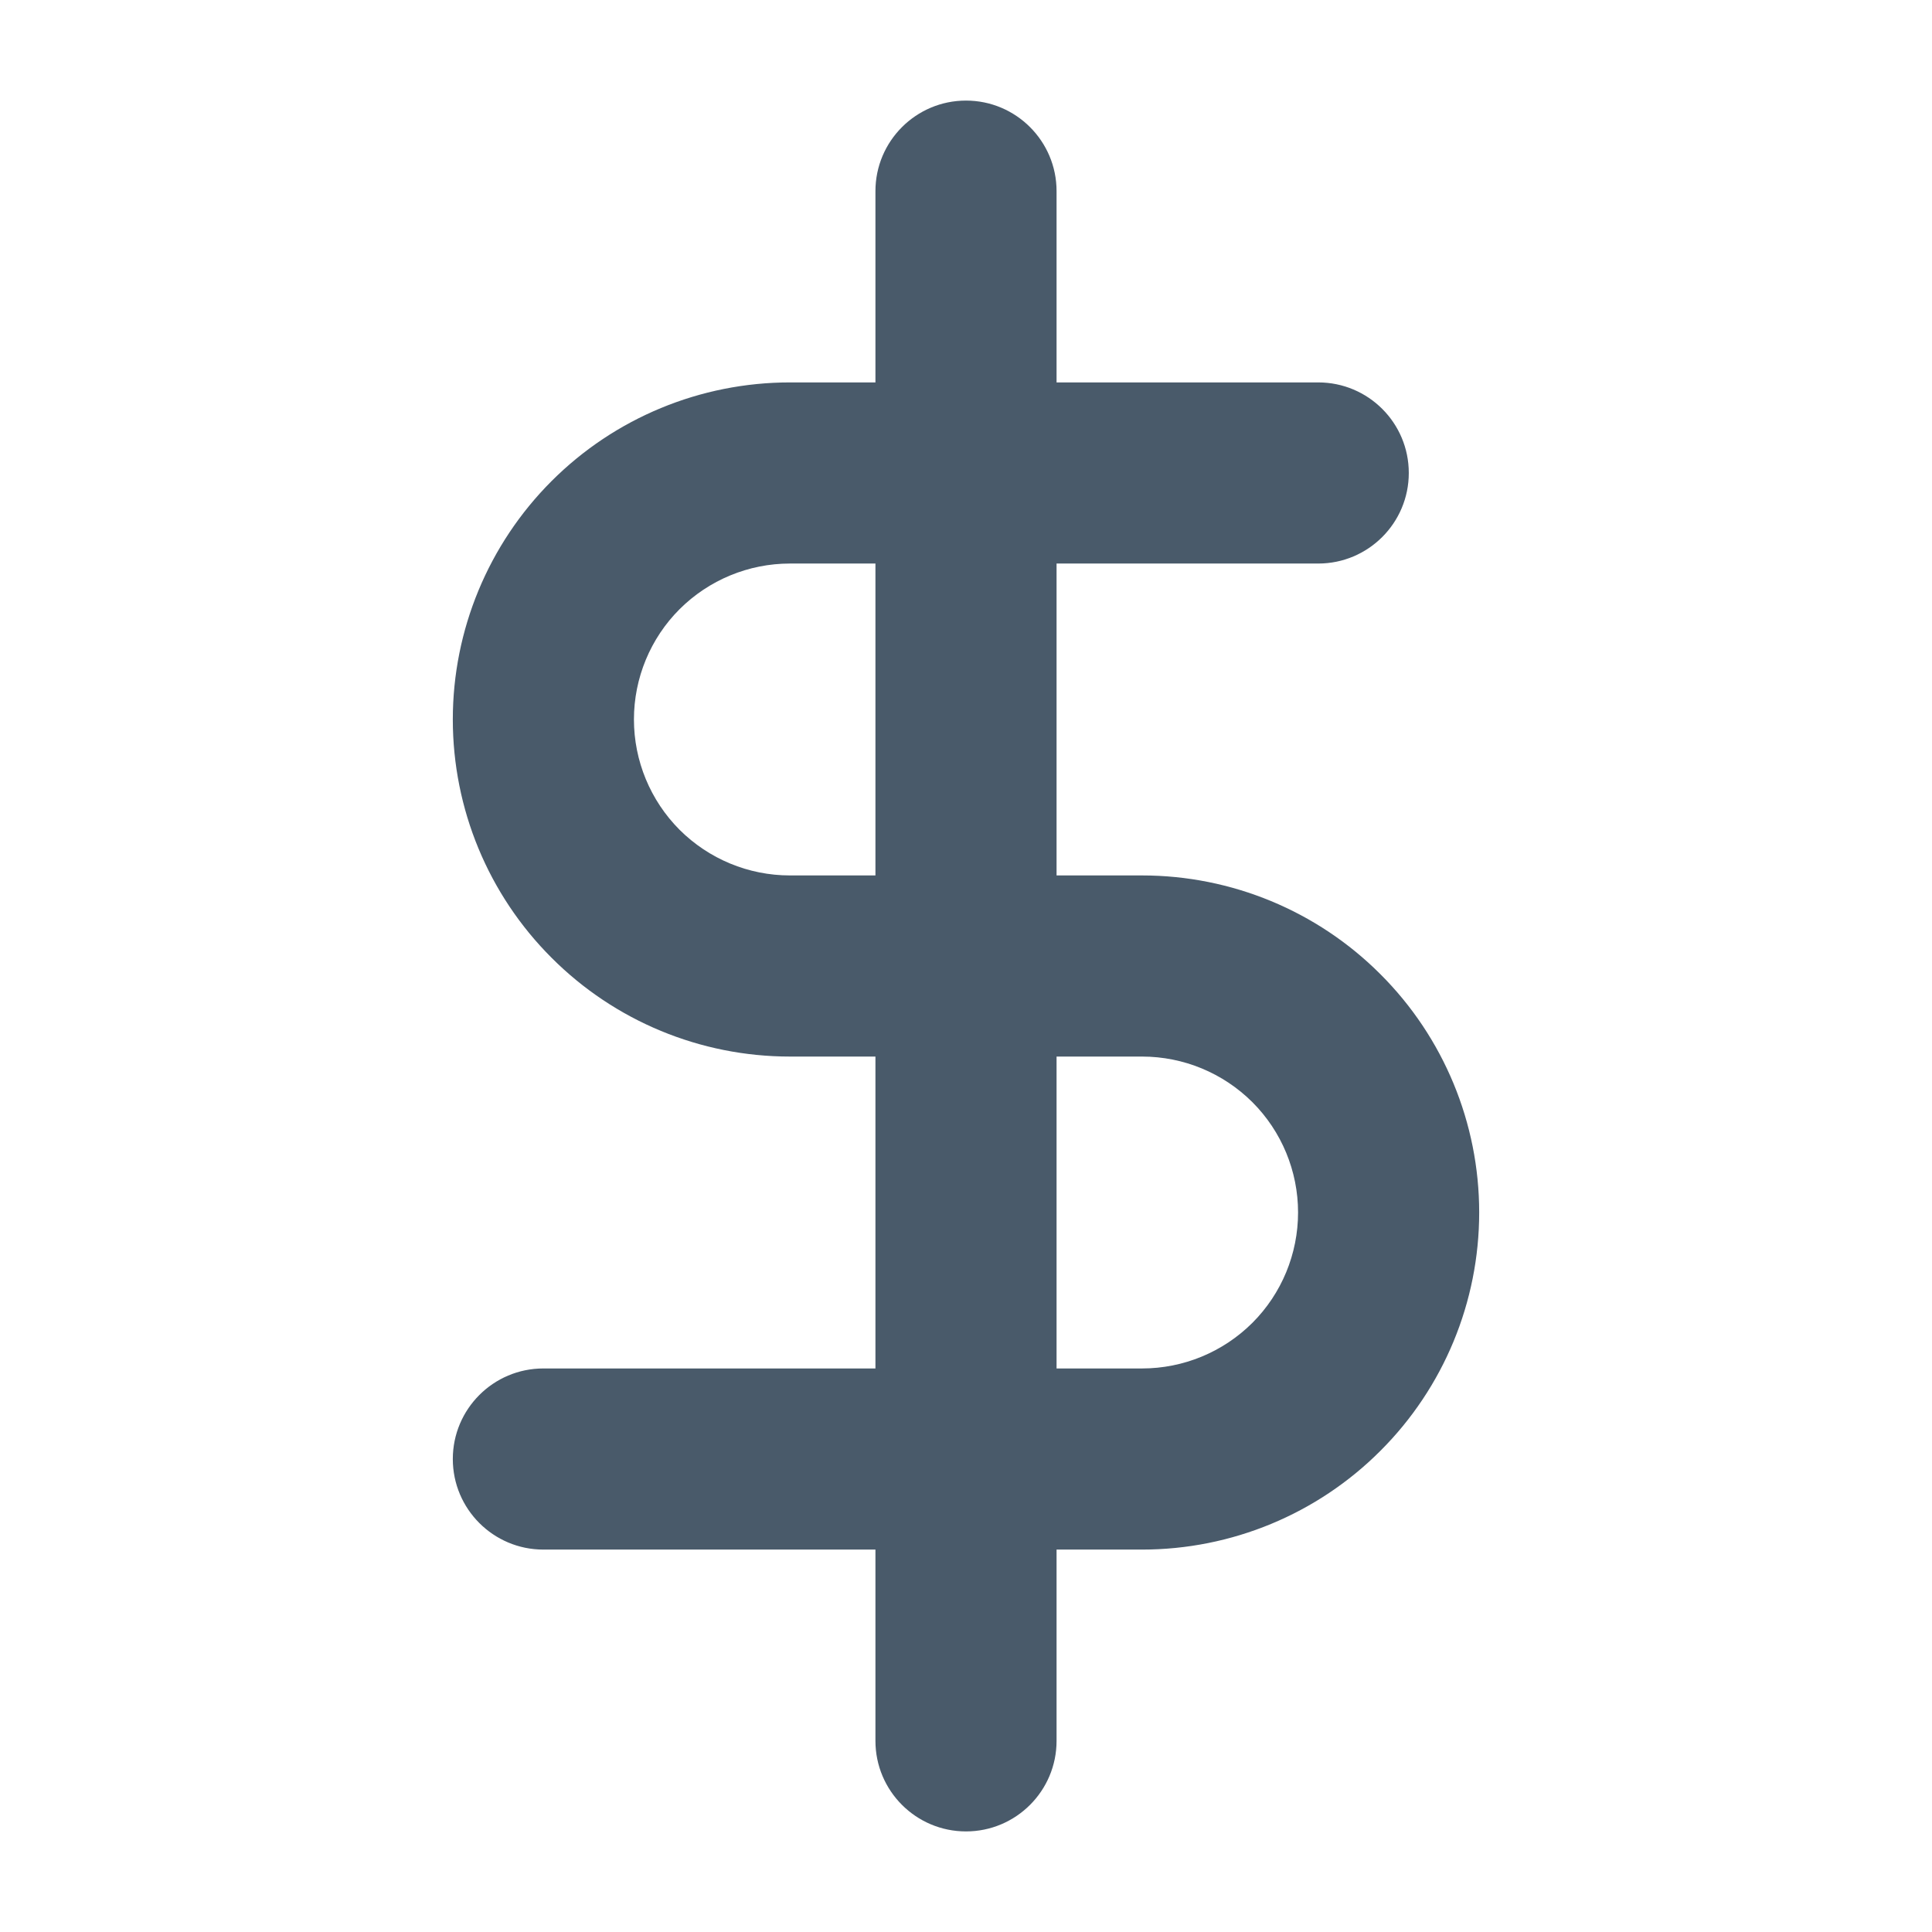 <svg width="16" height="16" viewBox="0 0 16 16" fill="none" xmlns="http://www.w3.org/2000/svg">
<path fill-rule="evenodd" clip-rule="evenodd" d="M8.75 1.583C8.75 1.169 8.414 0.833 8 0.833C7.586 0.833 7.25 1.169 7.25 1.583V3.167H6.542C5.801 3.167 5.091 3.461 4.568 3.984C4.044 4.508 3.75 5.218 3.75 5.958C3.75 6.699 4.044 7.409 4.568 7.932C5.091 8.456 5.801 8.75 6.542 8.75H7.25V11.333H4.5C4.086 11.333 3.75 11.669 3.75 12.083C3.75 12.497 4.086 12.833 4.5 12.833H7.25V14.417C7.25 14.831 7.586 15.167 8 15.167C8.414 15.167 8.75 14.831 8.75 14.417V12.833H9.458C10.199 12.833 10.909 12.539 11.432 12.015C11.956 11.492 12.25 10.782 12.25 10.041C12.25 9.301 11.956 8.591 11.432 8.068C10.909 7.544 10.199 7.25 9.458 7.25H8.75V4.667H10.917C11.331 4.667 11.667 4.331 11.667 3.917C11.667 3.502 11.331 3.167 10.917 3.167H8.75V1.583ZM7.25 4.667H6.542C6.199 4.667 5.871 4.803 5.628 5.045C5.386 5.287 5.25 5.616 5.25 5.958C5.25 6.301 5.386 6.629 5.628 6.872C5.871 7.114 6.199 7.25 6.542 7.25H7.25V4.667ZM8.75 8.75V11.333H9.458C9.801 11.333 10.129 11.197 10.372 10.955C10.614 10.713 10.75 10.384 10.75 10.041C10.75 9.699 10.614 9.37 10.372 9.128C10.129 8.886 9.801 8.75 9.458 8.75H8.75Z" fill="#495A6A"/>
</svg>
